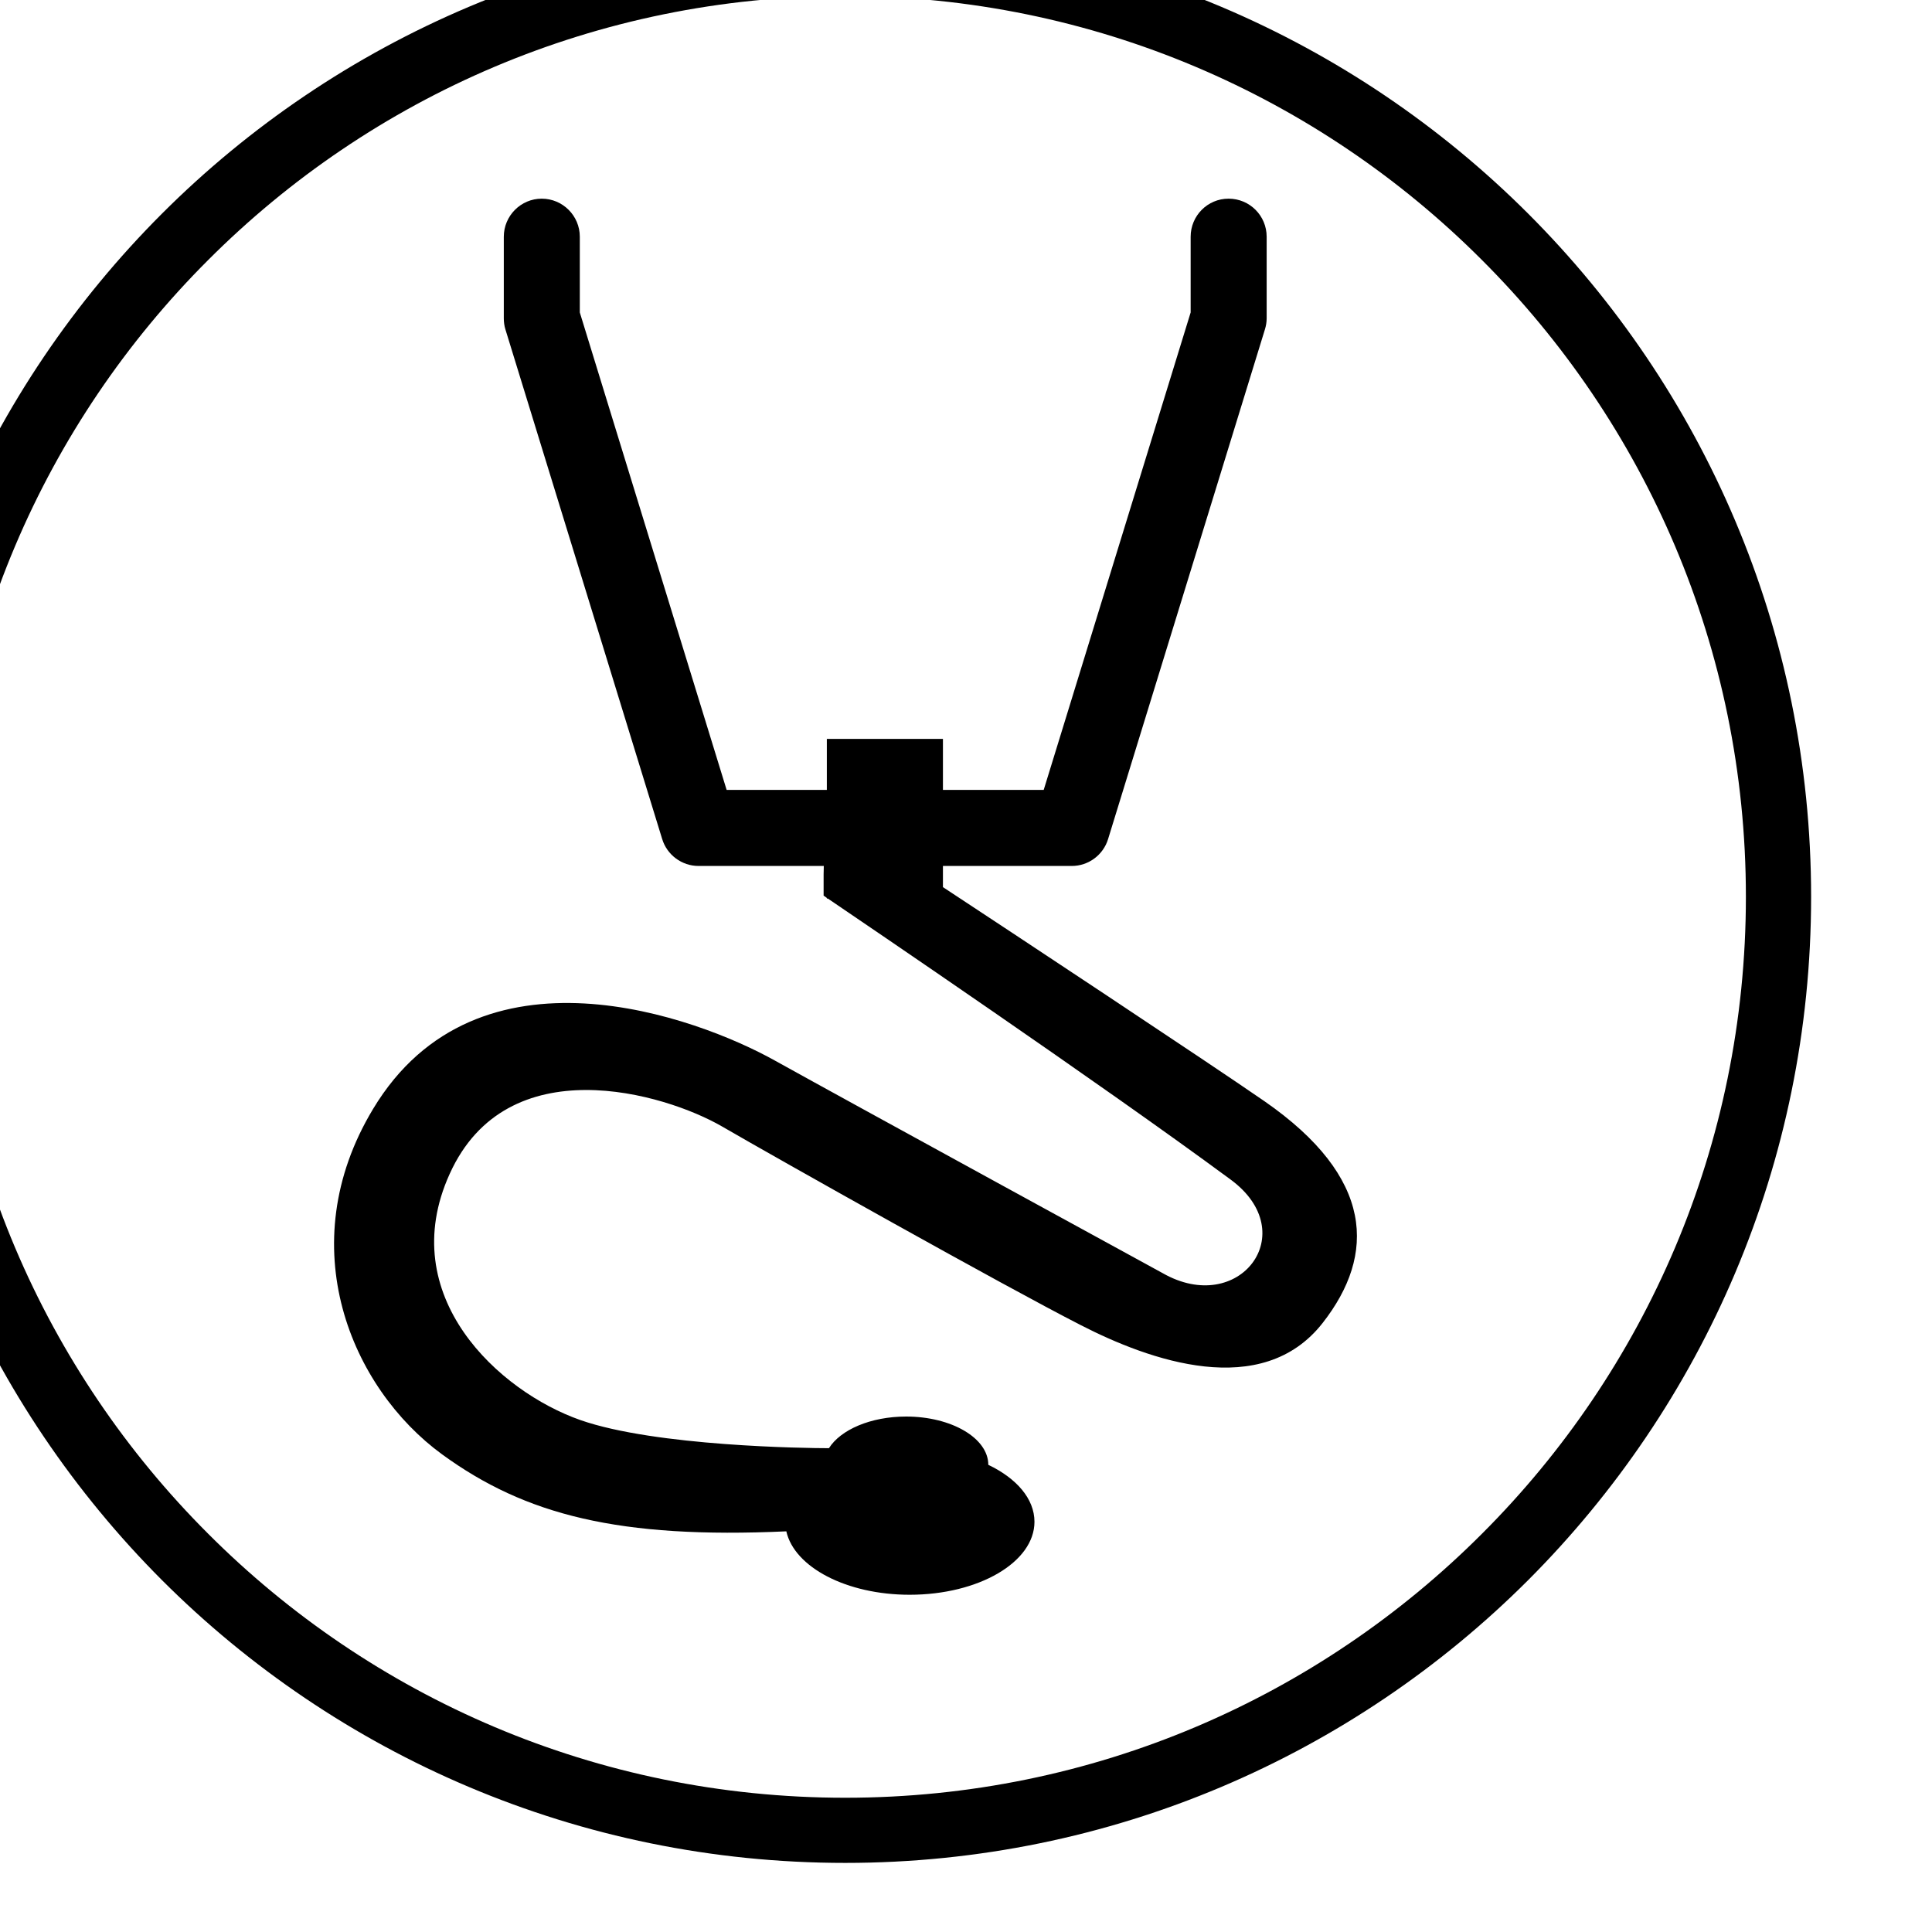<svg xmlns:dc="http://purl.org/dc/elements/1.1/" xmlns:cc="http://creativecommons.org/ns#" xmlns:rdf="http://www.w3.org/1999/02/22-rdf-syntax-ns#" xmlns:svg="http://www.w3.org/2000/svg" xmlns="http://www.w3.org/2000/svg" xmlns:sodipodi="http://sodipodi.sourceforge.net/DTD/sodipodi-0.dtd" xmlns:inkscape="http://www.inkscape.org/namespaces/inkscape" width="7.199mm" height="7.199mm" viewBox="0 0 7.199 7.199" id="svg4044" inkscape:version="1.0.1 (3bc2e813f5, 2020-09-07)" sodipodi:docname="auto-diagnoza.svg"><defs id="defs4038"></defs><g inkscape:label="Layer 1" inkscape:groupmode="layer" id="layer1" transform="translate(-130.408,-16.705)"><g id="g5298" transform="matrix(0.655,0,0,0.655,-635.919,-422.387)"><g id="g20127" transform="matrix(0.353,0,0,-0.353,1180.268,675.471)" style="fill:#000000"><path d="m 0,0 c 0,-4.301 -1.742,-8.191 -4.559,-11.012 -2.816,-2.816 -6.711,-4.558 -11.007,-4.558 -4.301,0 -8.196,1.742 -11.012,4.558 -2.817,2.821 -4.559,6.711 -4.559,11.012 0,4.297 1.742,8.191 4.559,11.008 2.816,2.816 6.711,4.558 11.012,4.558 4.296,0 8.191,-1.742 11.007,-4.558 C -1.742,8.191 0,4.297 0,0 m -5.305,-10.266 c 2.629,2.625 4.254,6.254 4.254,10.266 0,4.008 -1.625,7.637 -4.254,10.262 -2.625,2.629 -6.254,4.254 -10.261,4.254 -4.012,0 -7.641,-1.625 -10.266,-4.254 C -28.461,7.637 -30.086,4.008 -30.086,0 c 0,-4.012 1.625,-7.641 4.254,-10.266 2.625,-2.629 6.254,-4.254 10.266,-4.254 4.007,0 7.636,1.625 10.261,4.254" style="fill:#000000;fill-opacity:1;fill-rule:nonzero;stroke:none" id="path20129"></path></g><g id="g20131" transform="matrix(0.353,0,0,-0.353,1177.158,676.634)" style="fill:#000000"><path d="m 0,0 c -0.926,0.64 -4.106,2.743 -5.181,3.45 v 0.341 h 2.077 c 0.268,0 0.507,0.177 0.585,0.435 l 2.527,8.212 c 0.018,0.057 0.028,0.119 0.028,0.179 v 1.314 c 0,0.339 -0.273,0.614 -0.614,0.614 -0.338,0 -0.611,-0.275 -0.611,-0.614 v -1.22 L -3.557,5.017 H -5.181 V 5.839 H -7.052 V 5.017 h -1.615 l -2.366,7.694 v 1.22 c 0,0.339 -0.276,0.614 -0.614,0.614 -0.335,0 -0.611,-0.275 -0.611,-0.614 v -1.314 c 0,-0.059 0.008,-0.122 0.026,-0.179 L -9.706,4.226 C -9.628,3.968 -9.388,3.791 -9.12,3.791 h 2.019 L -7.104,3.653 v -0.34 c 0,0 0.018,-0.011 0.052,-0.037 v -0.01 h 0.016 c 0.549,-0.373 4.389,-2.977 6.494,-4.531 1.163,-0.858 0.136,-2.211 -1.098,-1.506 0,0 -5.024,2.745 -6.255,3.429 -1.233,0.687 -4.785,2.02 -6.471,-0.785 -1.33,-2.21 -0.349,-4.497 1.113,-5.564 1.345,-0.981 2.86,-1.363 5.548,-1.241 0.13,-0.578 0.97,-1.022 1.988,-1.022 1.111,0 2.011,0.525 2.011,1.176 0,0.372 -0.291,0.702 -0.744,0.918 0,0.43 -0.593,0.778 -1.324,0.778 -0.573,0 -1.057,-0.213 -1.244,-0.51 -0.359,0 -2.792,0.029 -4.005,0.453 -1.309,0.458 -3.003,1.996 -2.107,3.968 0.926,2.05 3.463,1.299 4.387,0.765 0.923,-0.536 4.54,-2.568 5.784,-3.203 1.103,-0.567 2.917,-1.22 3.898,0.036 C 1.8,-2.472 1.772,-1.228 0,0" style="fill:#000000;fill-opacity:1;fill-rule:nonzero;stroke:none" id="path20133"></path></g></g></g></svg>